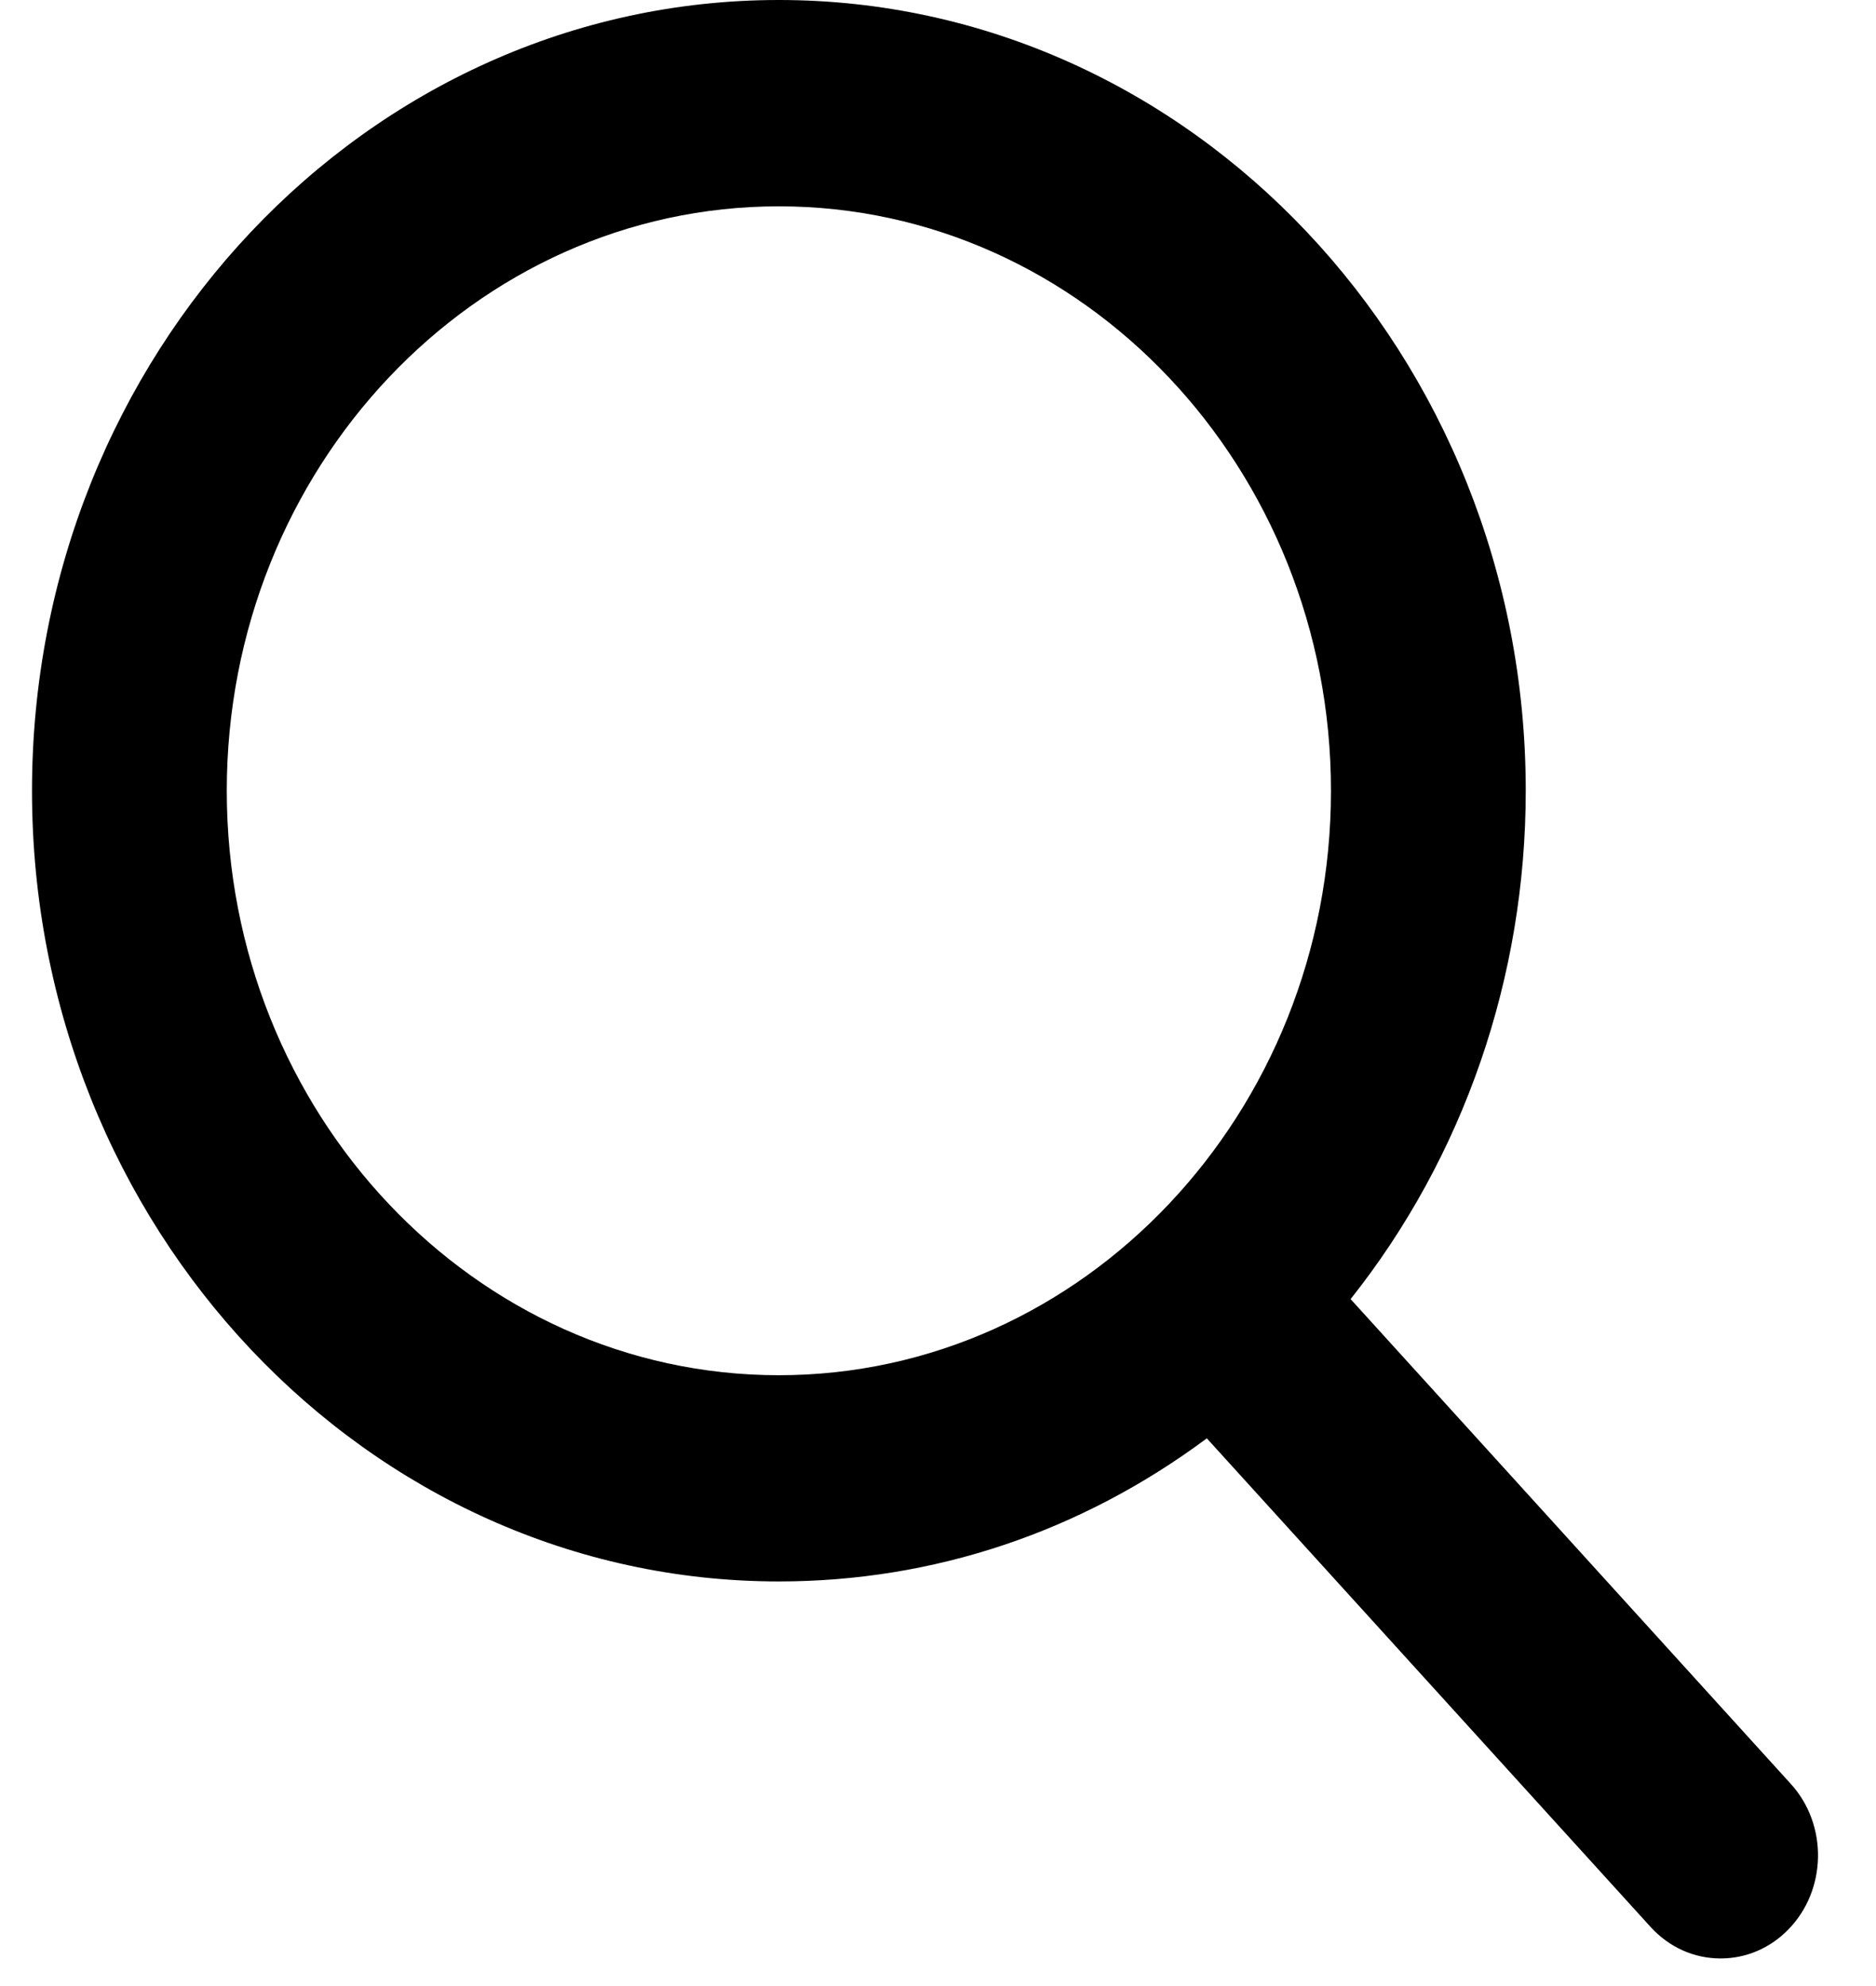 <?xml version="1.0" encoding="UTF-8"?>
<svg width="17px" height="18px" viewBox="0 0 17 18" version="1.1" xmlns="http://www.w3.org/2000/svg" xmlns:xlink="http://www.w3.org/1999/xlink">
    <!-- Generator: sketchtool 52.2 (67145) - http://www.bohemiancoding.com/sketch -->
    <title>CAE02D69-0059-4E84-9724-4EF522B9AB8B</title>
    <desc>Created with sketchtool.</desc>
    <g id="Page-1" stroke="none" stroke-width="1" fill="none" fill-rule="evenodd">
        <g id="Main-Page" transform="translate(-398, -444)" fill="#000000" fill-rule="nonzero">
            <g id="Search" transform="translate(375, 421)">
                <g id="search" transform="translate(23, 23)">
                    <path d="M16.228,16.168 L12.239,11.774 C13.264,10.483 13.826,8.858 13.826,7.167 C13.826,3.215 10.79,0 7.058,0 C3.326,0 0.29,3.215 0.29,7.167 C0.29,11.118 3.326,14.333 7.058,14.333 C8.459,14.333 9.794,13.886 10.936,13.036 L14.956,17.463 C15.124,17.648 15.35,17.75 15.592,17.75 C15.821,17.75 16.039,17.658 16.204,17.489 C16.555,17.132 16.566,16.539 16.228,16.168 Z M7.058,1.87 C9.817,1.87 12.061,4.246 12.061,7.167 C12.061,10.087 9.817,12.464 7.058,12.464 C4.299,12.464 2.055,10.087 2.055,7.167 C2.055,4.246 4.299,1.87 7.058,1.87 Z" id="Shape"></path>
                </g>
            </g>
        </g>
    </g>
</svg>
